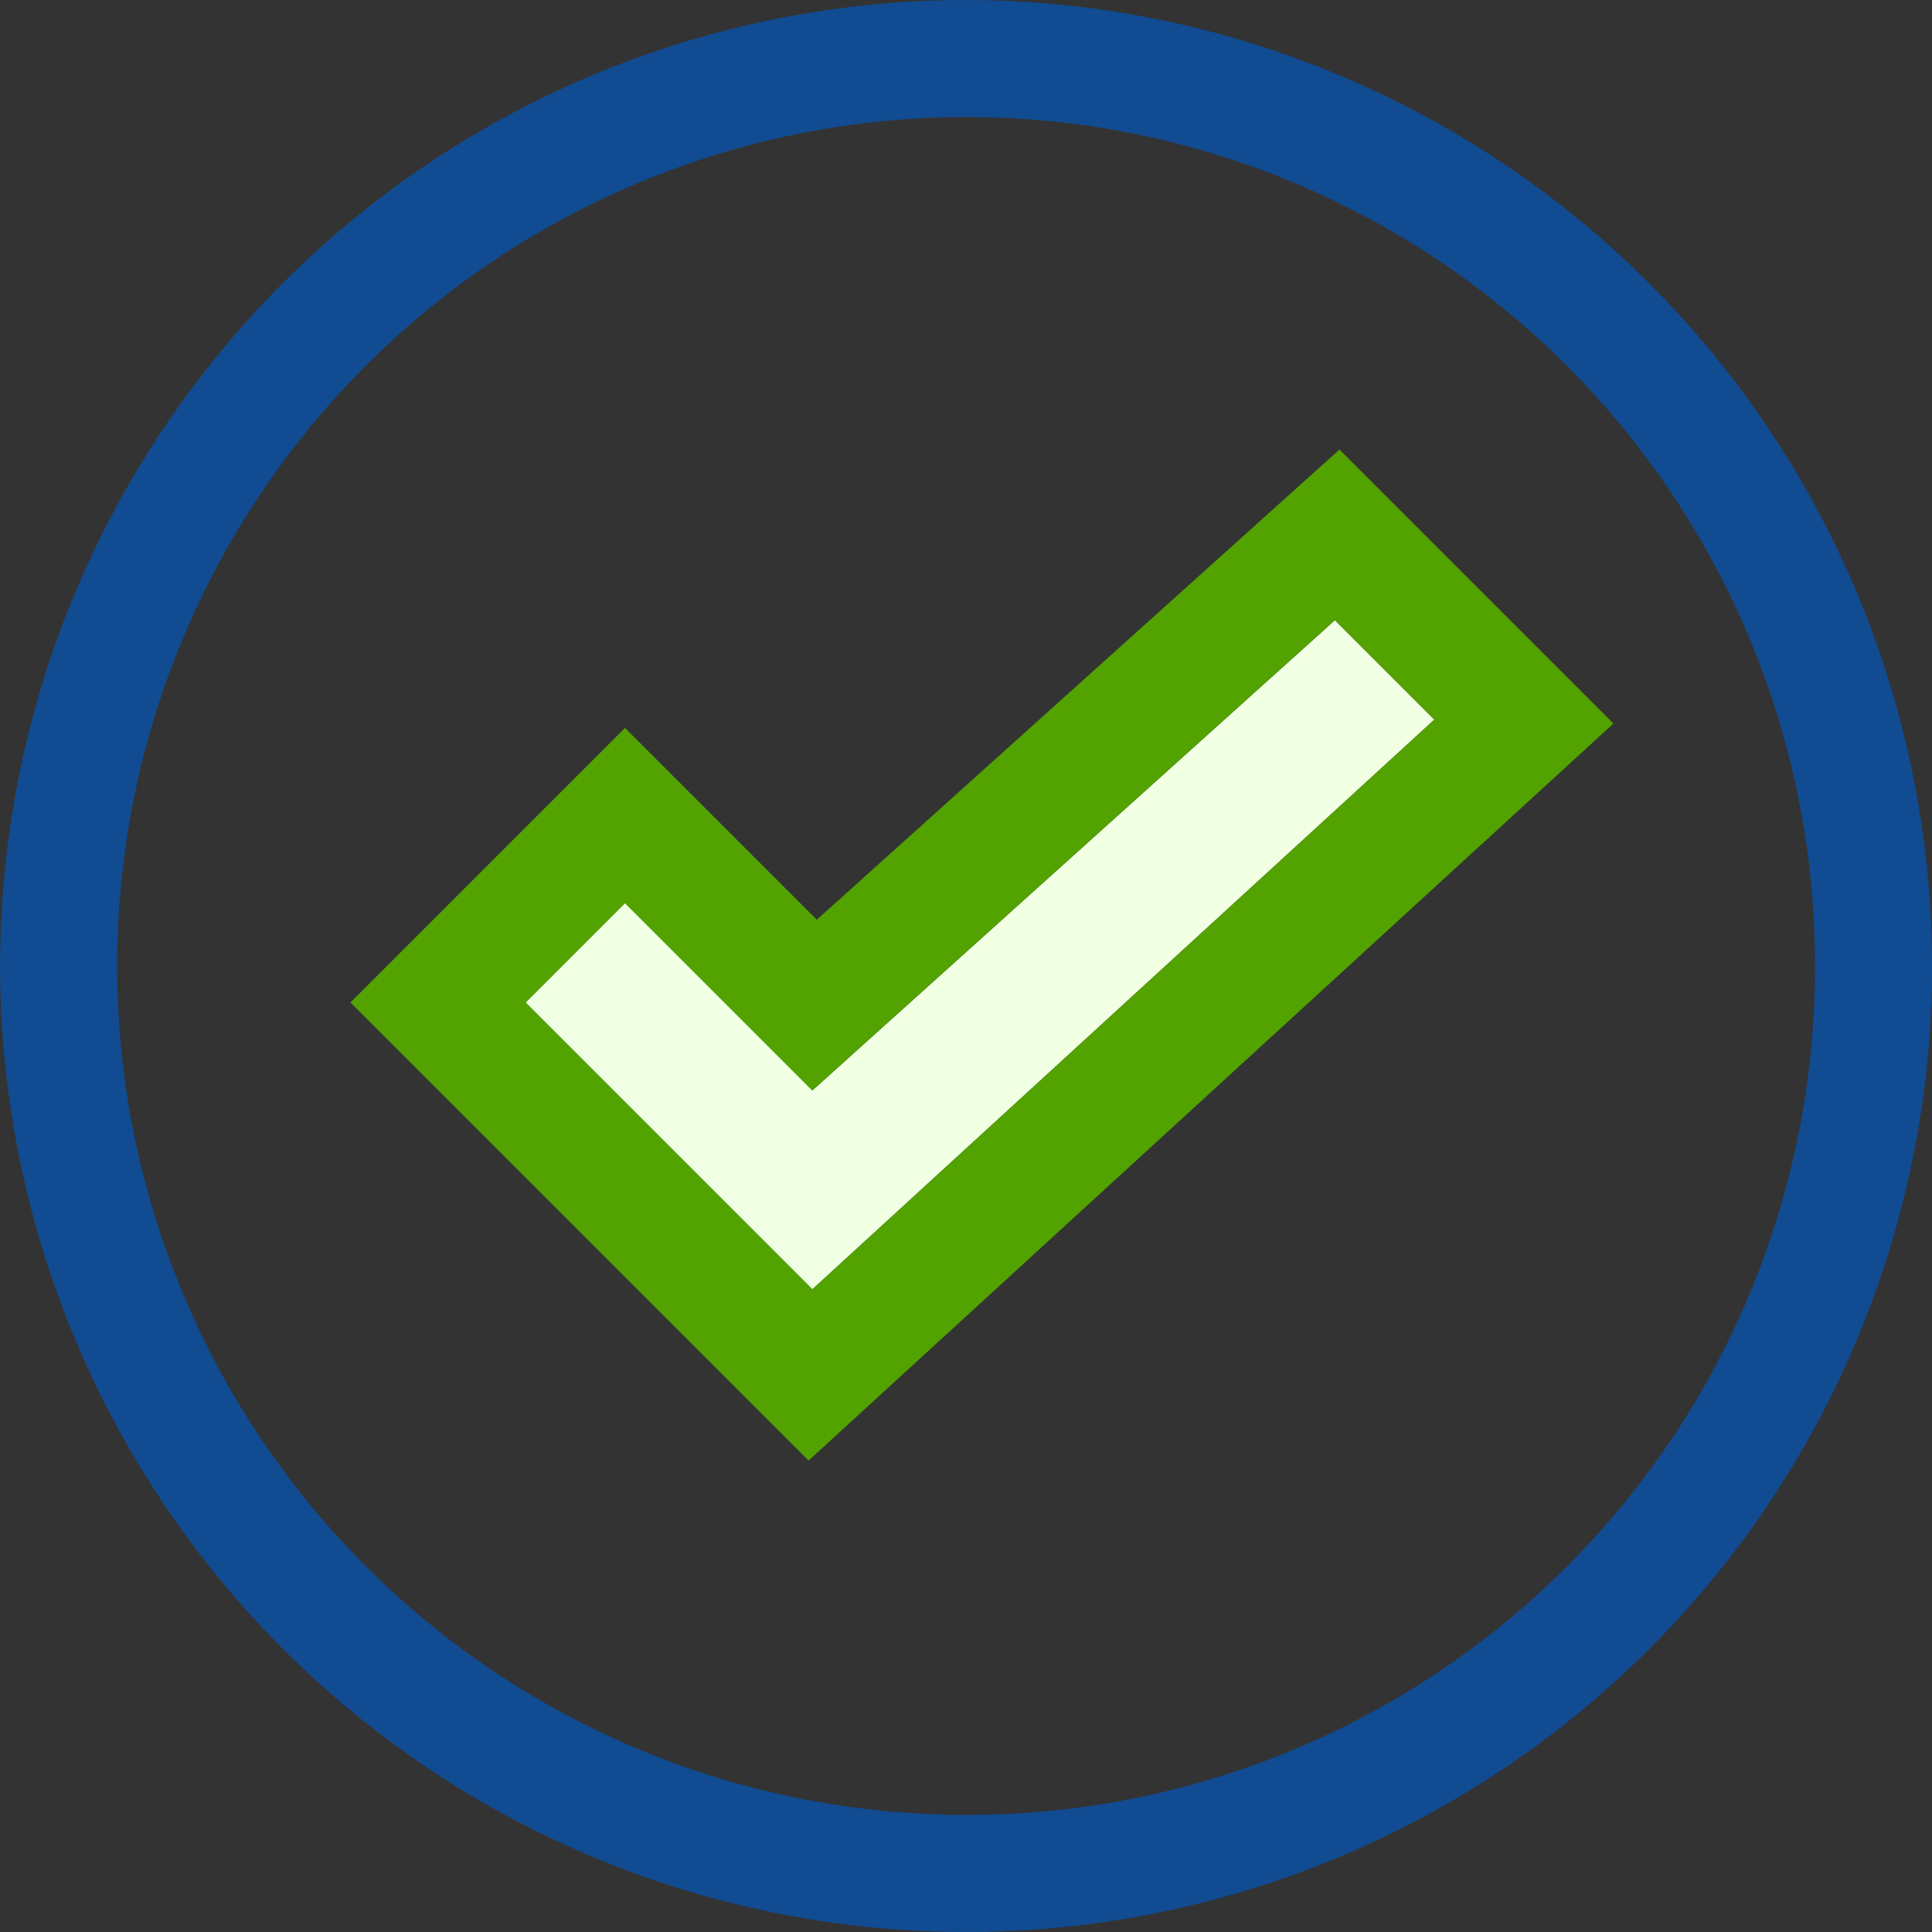 <svg xmlns="http://www.w3.org/2000/svg" width="42.134" height="42.135" viewBox="0 0 42.134 42.135">
  <rect x="0" y="0" width="42.134" height="42.135" fill="#333333" stroke="none"/>
  <g id="wide-range-icon" transform="translate(-306.399 -4035.4)">
    <path id="Subtraction_1" data-name="Subtraction 1" d="M351.868,800.934h0a21.067,21.067,0,1,1,0-42.134h.013a21.081,21.081,0,0,1,21.054,21.043v.025a21.065,21.065,0,0,1-21.066,21.066Zm0-39.58a18.513,18.513,0,1,0,0,37.026h.014a18.486,18.486,0,0,0,18.5-18.487v-.025a18.5,18.5,0,0,0-18.512-18.514Z" transform="translate(-24.4 3276.6)" fill="#114b91"/>
    <path id="right" d="M17.65,27.972l2.169,2.169L6.254,42.565,0,36.311l2.169-2.169,4.086,4.085Z" transform="translate(317.861 4020.953)" fill="#f1ffe2"/>
    <path id="right_-_Outline" data-name="right - Outline" d="M17.65,27.972,6.254,38.228,2.169,34.142,0,36.311l6.254,6.254L19.818,30.141,17.65,27.972m.1-3.721,5.975,5.975L6.172,46.3l-9.991-9.991,5.987-5.987,4.183,4.183Z" transform="translate(317.861 4020.953)" fill="#52a300"/>
  </g>
</svg>
